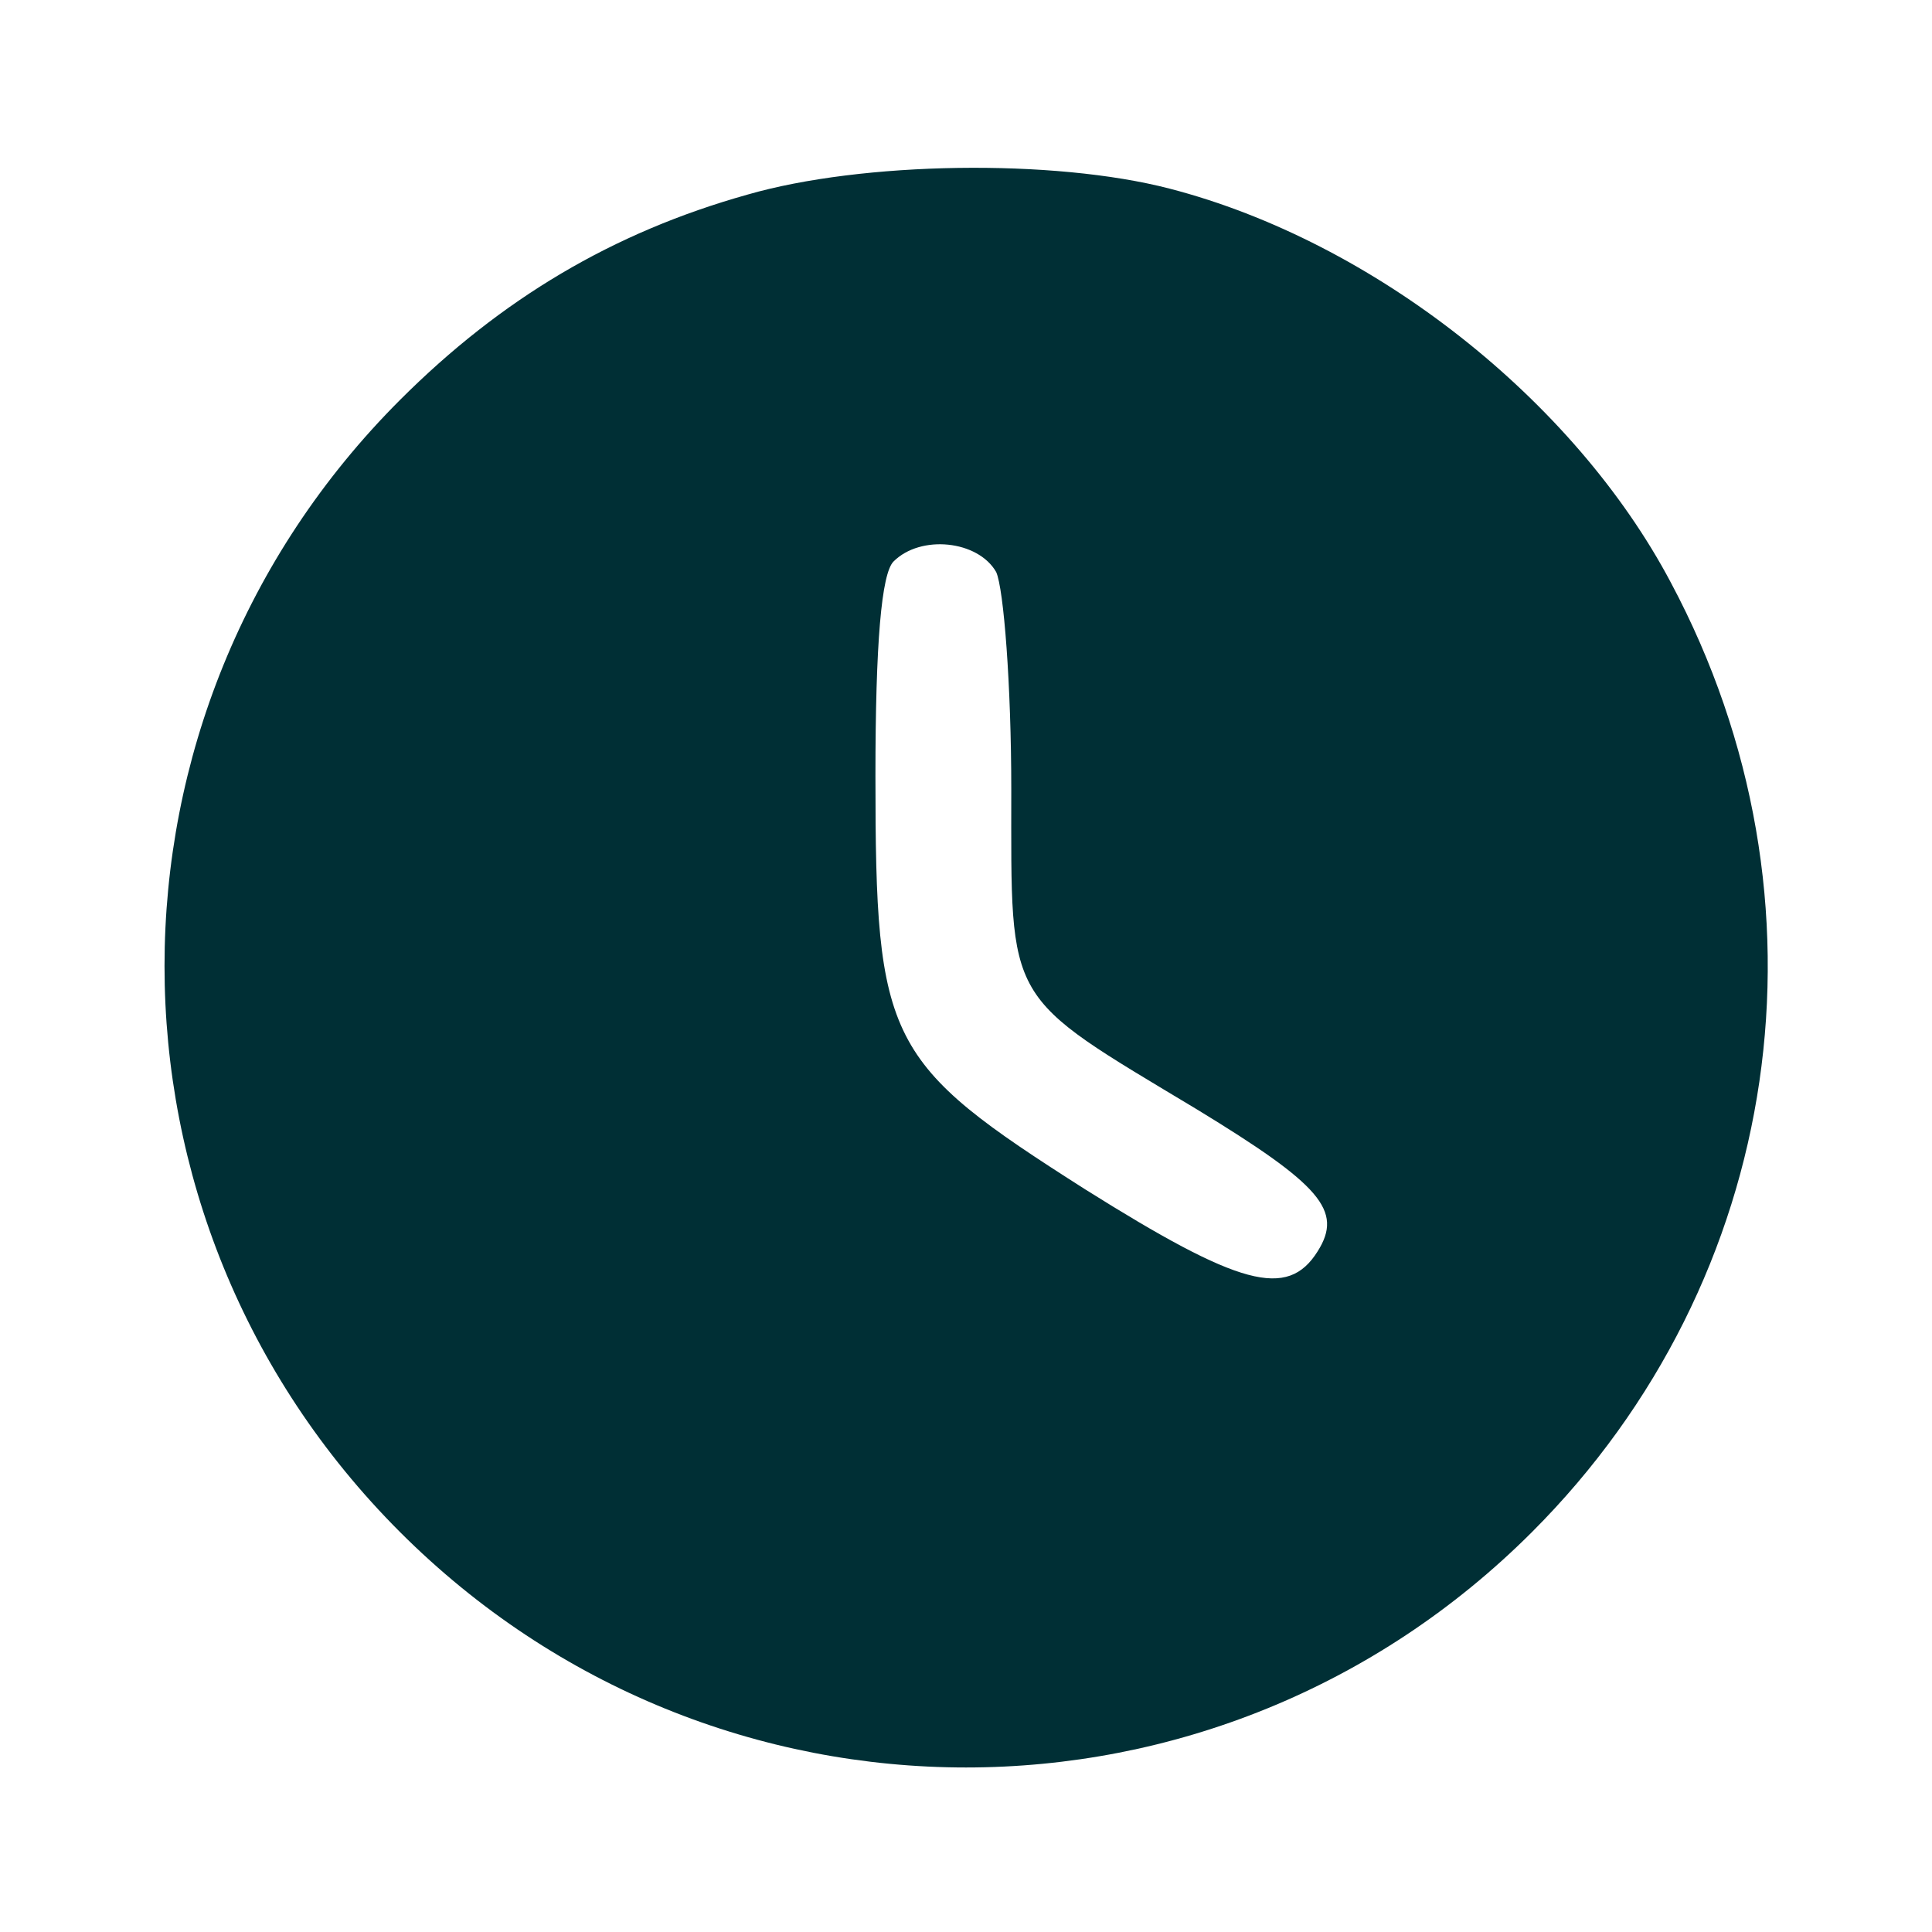 <?xml version="1.0" standalone="no"?>
<!DOCTYPE svg PUBLIC "-//W3C//DTD SVG 20010904//EN"
 "http://www.w3.org/TR/2001/REC-SVG-20010904/DTD/svg10.dtd">
<svg version="1.0" xmlns="http://www.w3.org/2000/svg"
 width="128pt" height="128pt" viewBox="0 0 128 128"
 preserveAspectRatio="xMidYMid meet">

<g transform="translate(0,128) scale(0.1,-0.1)"
fill="#002F35" stroke="none">
<path d="M495 1151 c-89 -25 -163 -69 -230 -136 -208 -208 -208 -542 0 -750
208 -208 542 -208 750 0 167 167 204 419 92 629 -64 121 -197 226 -332 261
-77 20 -204 18 -280 -4z m165 -250 c5 -11 10 -75 10 -144 0 -144 -5 -135 123
-212 82 -50 97 -67 80 -94 -20 -32 -52 -23 -154 41 -132 84 -139 97 -139 274
0 88 4 134 12 142 18 18 56 14 68 -7z"/>
</g>
</svg>
